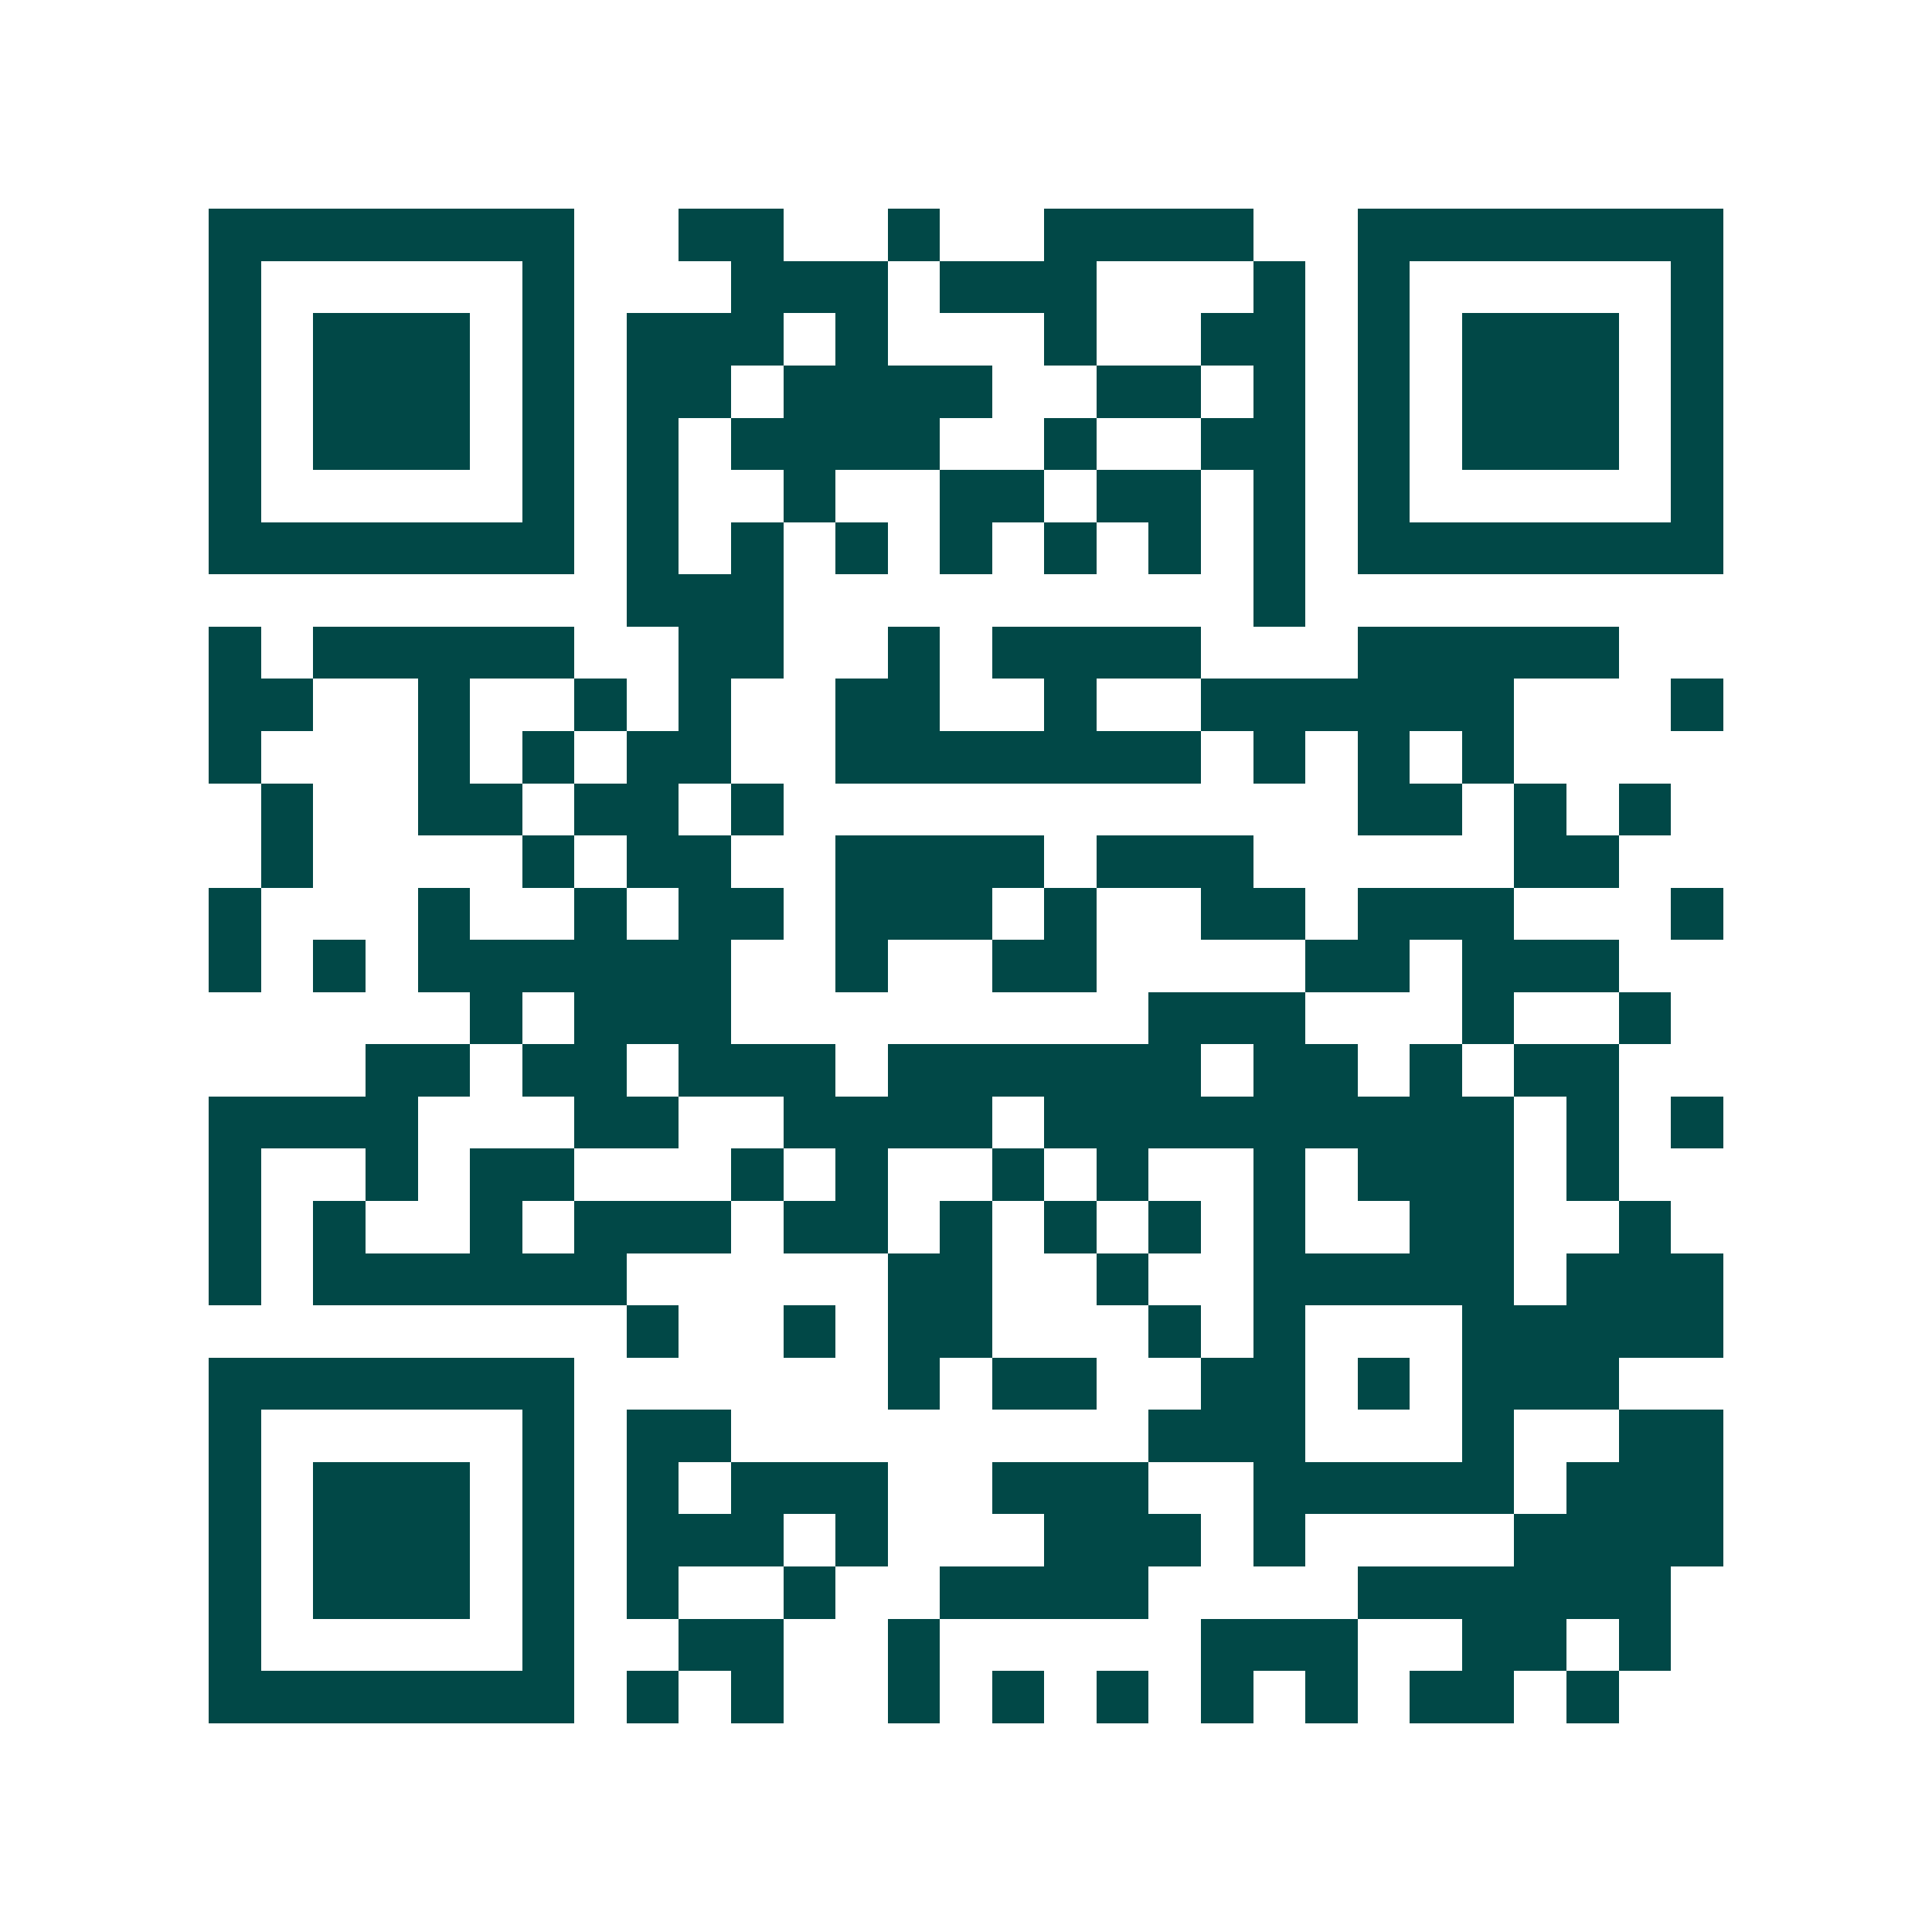 <svg xmlns="http://www.w3.org/2000/svg" width="200" height="200" viewBox="0 0 37 37" shape-rendering="crispEdges"><path fill="#ffffff" d="M0 0h37v37H0z"/><path stroke="#014847" d="M4 4.5h7m2 0h2m2 0h1m2 0h4m2 0h7M4 5.5h1m5 0h1m3 0h3m1 0h3m3 0h1m1 0h1m5 0h1M4 6.5h1m1 0h3m1 0h1m1 0h3m1 0h1m3 0h1m2 0h2m1 0h1m1 0h3m1 0h1M4 7.5h1m1 0h3m1 0h1m1 0h2m1 0h4m2 0h2m1 0h1m1 0h1m1 0h3m1 0h1M4 8.5h1m1 0h3m1 0h1m1 0h1m1 0h4m2 0h1m2 0h2m1 0h1m1 0h3m1 0h1M4 9.5h1m5 0h1m1 0h1m2 0h1m2 0h2m1 0h2m1 0h1m1 0h1m5 0h1M4 10.5h7m1 0h1m1 0h1m1 0h1m1 0h1m1 0h1m1 0h1m1 0h1m1 0h7M12 11.5h3m9 0h1M4 12.5h1m1 0h5m2 0h2m2 0h1m1 0h4m3 0h5M4 13.5h2m2 0h1m2 0h1m1 0h1m2 0h2m2 0h1m2 0h6m3 0h1M4 14.5h1m3 0h1m1 0h1m1 0h2m2 0h7m1 0h1m1 0h1m1 0h1M5 15.5h1m2 0h2m1 0h2m1 0h1m11 0h2m1 0h1m1 0h1M5 16.5h1m4 0h1m1 0h2m2 0h4m1 0h3m5 0h2M4 17.5h1m3 0h1m2 0h1m1 0h2m1 0h3m1 0h1m2 0h2m1 0h3m3 0h1M4 18.5h1m1 0h1m1 0h6m2 0h1m2 0h2m4 0h2m1 0h3M9 19.5h1m1 0h3m8 0h3m3 0h1m2 0h1M7 20.5h2m1 0h2m1 0h3m1 0h6m1 0h2m1 0h1m1 0h2M4 21.5h4m3 0h2m2 0h4m1 0h9m1 0h1m1 0h1M4 22.5h1m2 0h1m1 0h2m3 0h1m1 0h1m2 0h1m1 0h1m2 0h1m1 0h3m1 0h1M4 23.5h1m1 0h1m2 0h1m1 0h3m1 0h2m1 0h1m1 0h1m1 0h1m1 0h1m2 0h2m2 0h1M4 24.5h1m1 0h6m5 0h2m2 0h1m2 0h5m1 0h3M12 25.5h1m2 0h1m1 0h2m3 0h1m1 0h1m3 0h5M4 26.5h7m6 0h1m1 0h2m2 0h2m1 0h1m1 0h3M4 27.5h1m5 0h1m1 0h2m8 0h3m3 0h1m2 0h2M4 28.5h1m1 0h3m1 0h1m1 0h1m1 0h3m2 0h3m2 0h5m1 0h3M4 29.5h1m1 0h3m1 0h1m1 0h3m1 0h1m3 0h3m1 0h1m4 0h4M4 30.5h1m1 0h3m1 0h1m1 0h1m2 0h1m2 0h4m4 0h6M4 31.5h1m5 0h1m2 0h2m2 0h1m5 0h3m2 0h2m1 0h1M4 32.5h7m1 0h1m1 0h1m2 0h1m1 0h1m1 0h1m1 0h1m1 0h1m1 0h2m1 0h1"/></svg>
